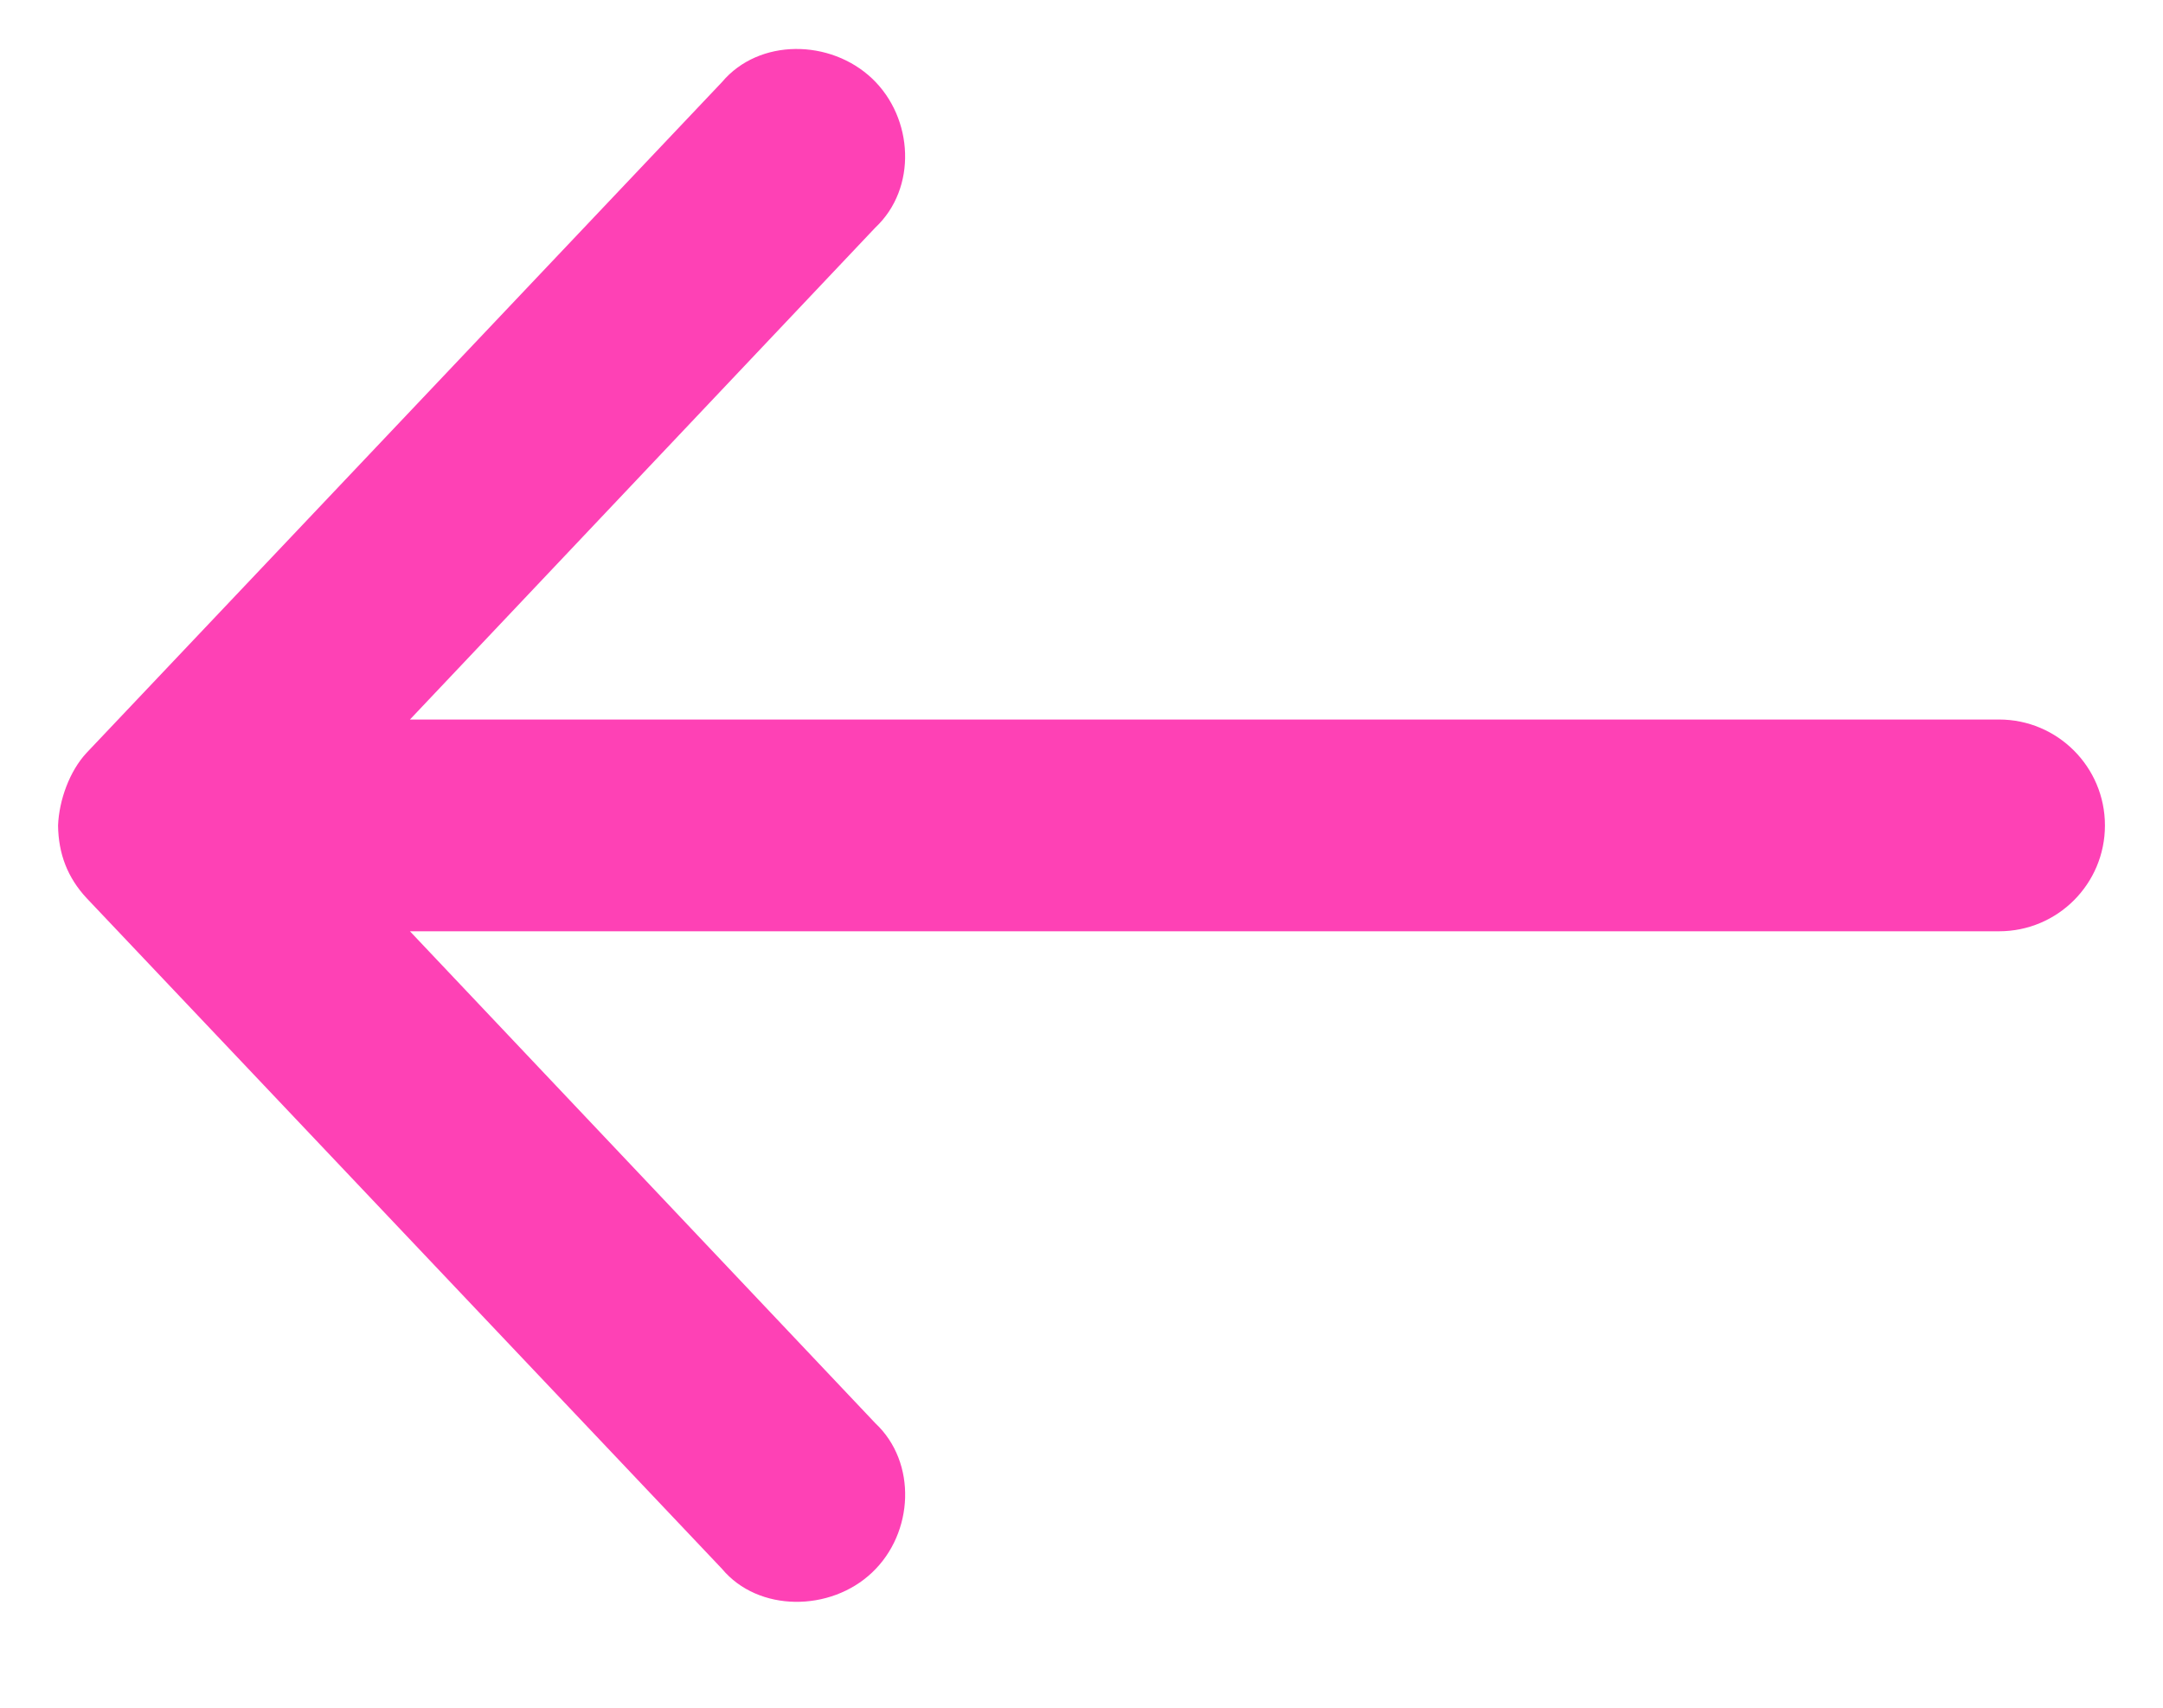 <svg width="19" height="15" viewBox="0 0 19 15" fill="none" xmlns="http://www.w3.org/2000/svg">
<path d="M0.51 7.25C0.519 7.028 0.611 6.772 0.762 6.611L6.342 0.721C6.668 0.334 7.295 0.343 7.661 0.69C8.027 1.038 8.057 1.654 7.689 1.999L3.601 6.32H17.56C18.074 6.32 18.49 6.737 18.49 7.25C18.49 7.764 18.074 8.18 17.56 8.18H3.601L7.689 12.501C8.057 12.846 8.028 13.465 7.661 13.812C7.295 14.16 6.66 14.162 6.342 13.78L0.762 7.89C0.593 7.709 0.513 7.499 0.51 7.25V7.25Z" fill="#FE41B5"/>
</svg>
